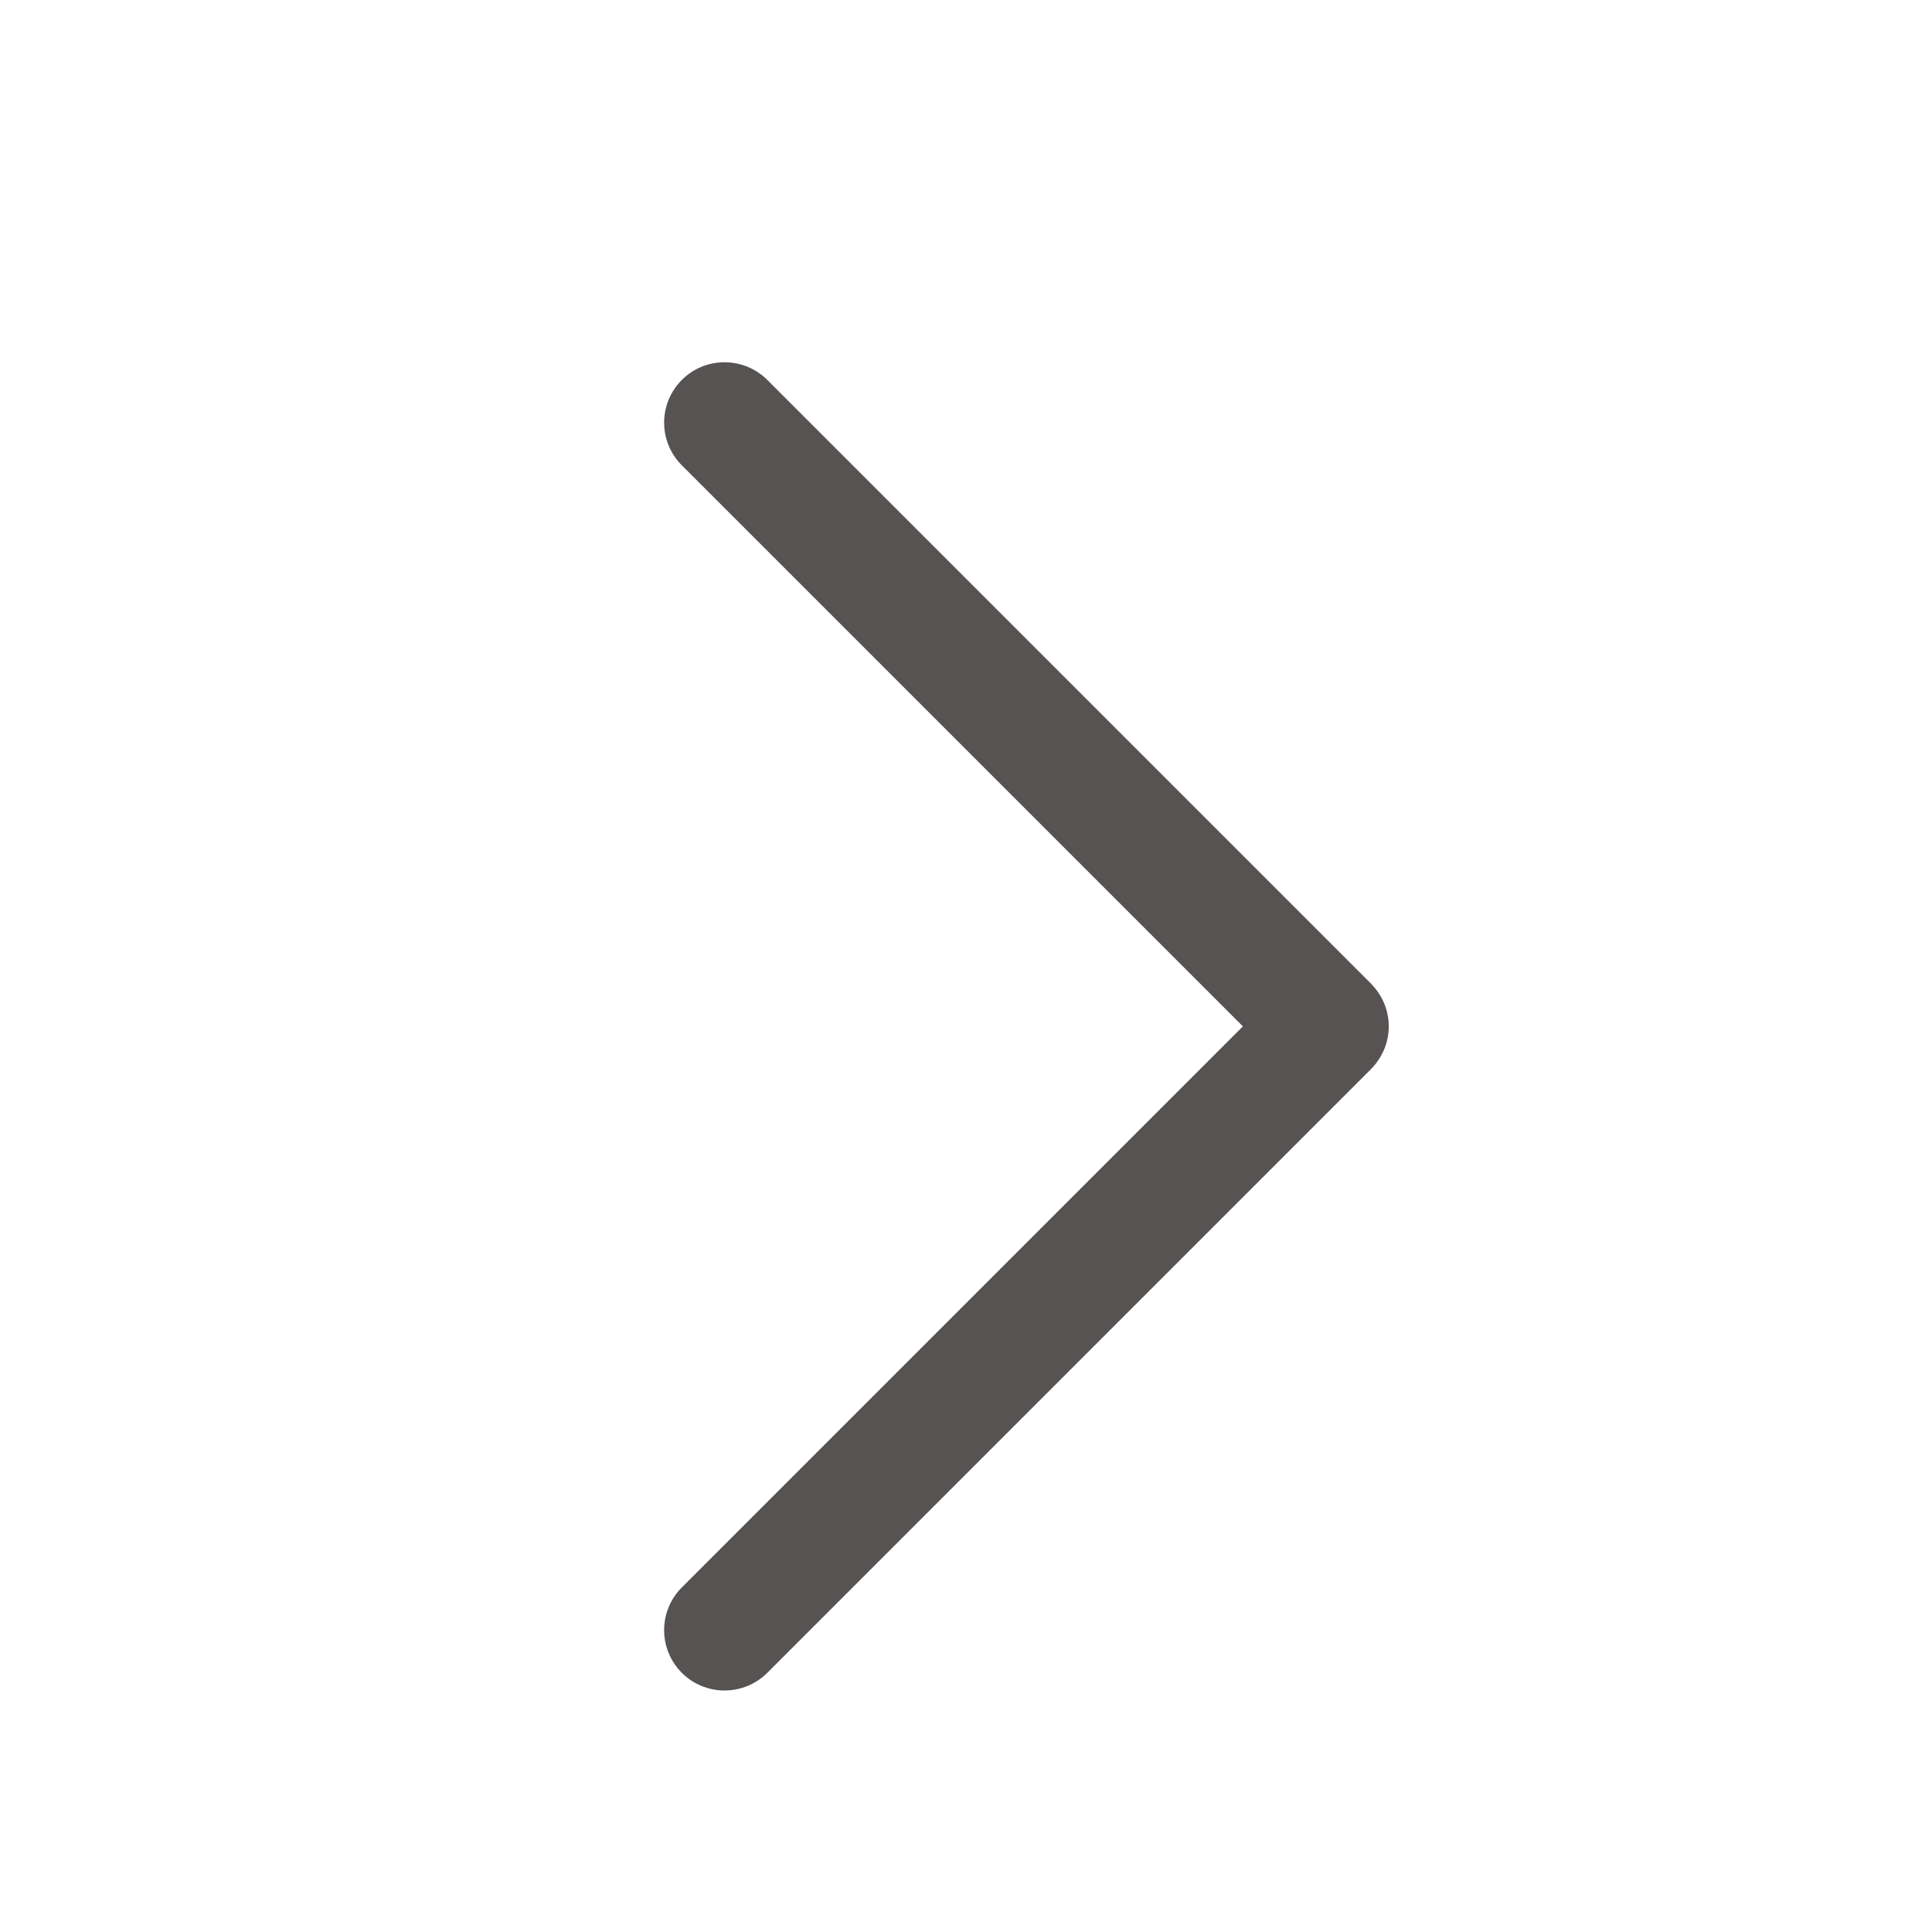 <svg width="16" height="16" viewBox="0 0 16 16" fill="none" xmlns="http://www.w3.org/2000/svg">
<path d="M11.354 8.854L6.354 13.854C6.308 13.9 6.252 13.937 6.192 13.962C6.131 13.987 6.066 14 6 14C5.935 14 5.87 13.987 5.809 13.962C5.748 13.937 5.693 13.9 5.647 13.854C5.6 13.807 5.563 13.752 5.538 13.691C5.513 13.631 5.5 13.566 5.5 13.5C5.5 13.434 5.513 13.369 5.538 13.309C5.563 13.248 5.6 13.193 5.647 13.146L10.293 8.5L5.647 3.854C5.553 3.76 5.5 3.633 5.5 3.5C5.5 3.367 5.553 3.24 5.647 3.146C5.74 3.052 5.868 3 6 3C6.133 3 6.26 3.052 6.354 3.146L11.354 8.146C11.4 8.193 11.437 8.248 11.463 8.309C11.488 8.369 11.501 8.434 11.501 8.5C11.501 8.566 11.488 8.631 11.463 8.691C11.437 8.752 11.4 8.807 11.354 8.854Z" fill="#575353"/>
</svg>
